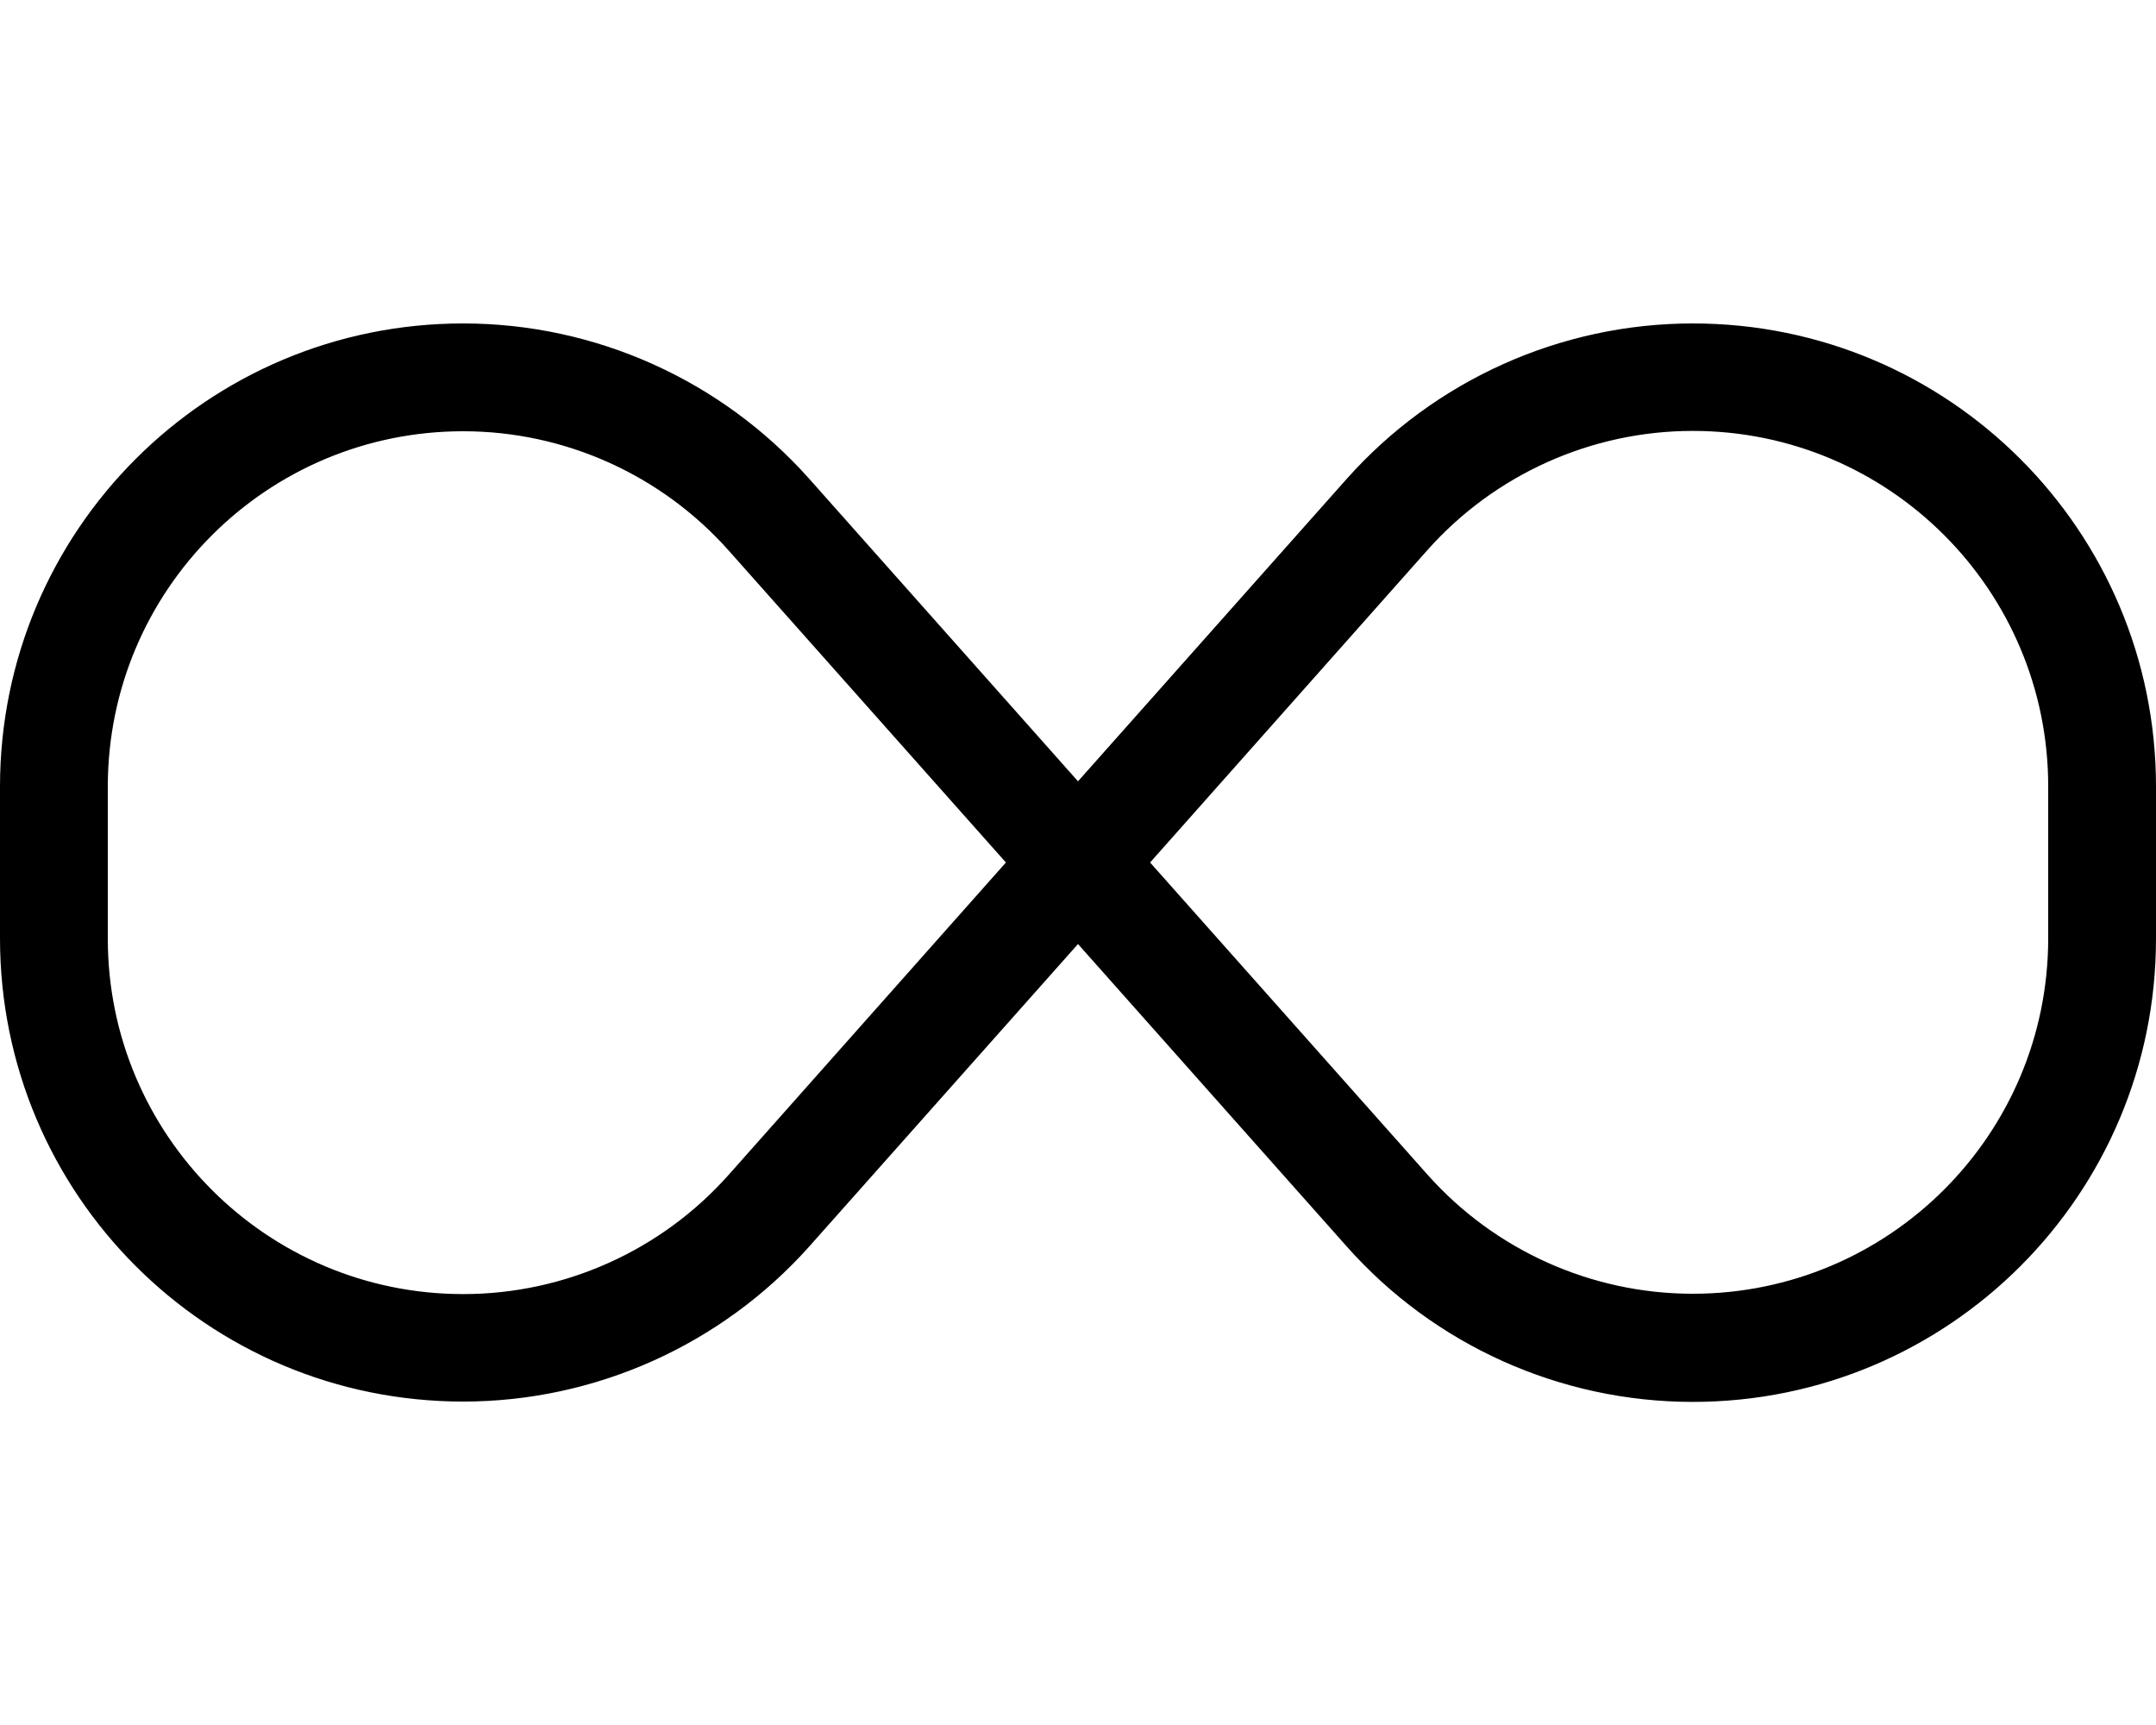<svg xmlns="http://www.w3.org/2000/svg" viewBox="0 0 640 512"><!--! Font Awesome Pro 7.0.0 by @fontawesome - https://fontawesome.com License - https://fontawesome.com/license (Commercial License) Copyright 2025 Fonticons, Inc. --><path style="fill:currentColor;opacity:.4" d=""/><path style="fill:currentColor;opacity:1" d="M0 233.5C0 157.5 61.5 96 137.5 96 176.7 96 214.1 112.8 240.2 142.1l79.8 89.8 79.8-89.8C425.9 112.8 463.3 96 502.5 96 578.5 96 640 157.5 640 233.5l0 45.1c0 75.9-61.5 137.5-137.5 137.5-39.3 0-76.7-16.8-102.7-46.1l-79.8-89.8-79.8 89.8C214.1 399.2 176.7 416 137.5 416 61.5 416 0 354.5 0 278.5l0-45.1zM298.6 256l-82.3-92.6C196.3 140.9 167.6 128 137.5 128 79.2 128 32 175.2 32 233.5l0 45.1c0 58.2 47.2 105.5 105.5 105.5 30.1 0 58.8-12.9 78.8-35.4L298.6 256zm42.8 0l82.3 92.6c20 22.5 48.7 35.4 78.8 35.4 58.2 0 105.5-47.2 105.5-105.5l0-45.1c0-58.2-47.2-105.5-105.5-105.5-30.1 0-58.8 12.9-78.8 35.4L341.4 256z"/></svg>